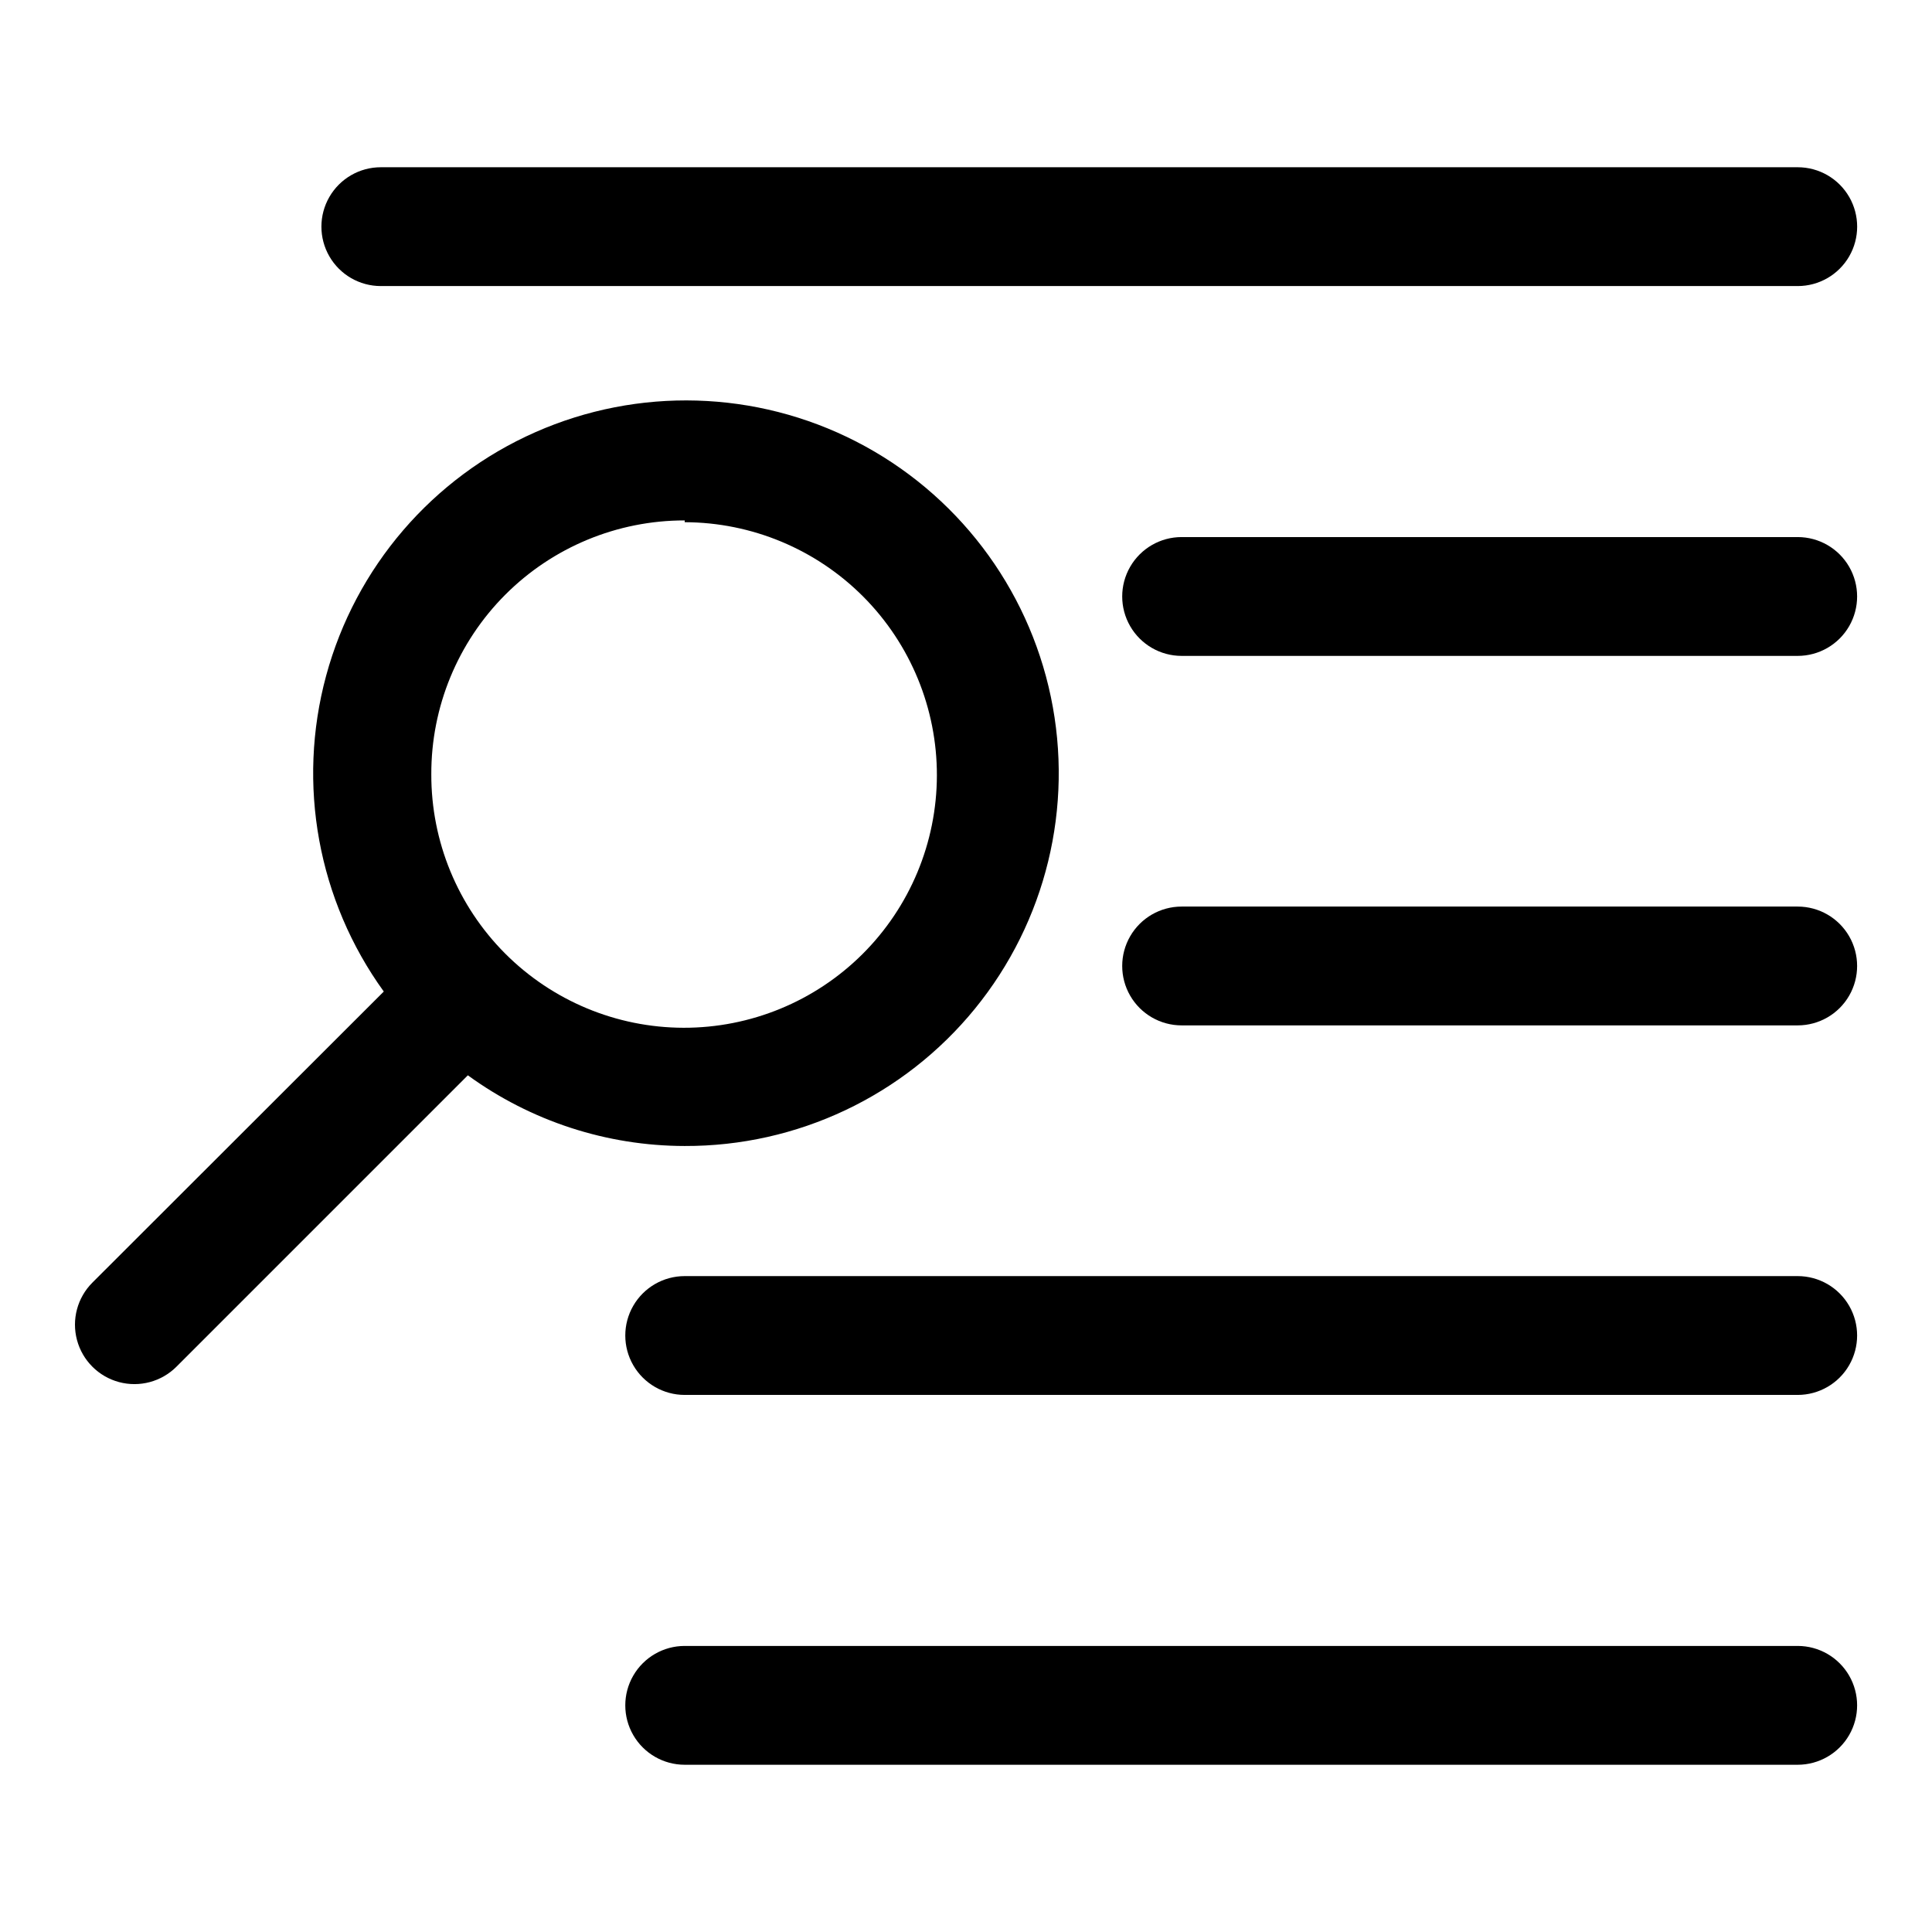 <?xml version="1.0" encoding="UTF-8"?>
<!-- Uploaded to: SVG Repo, www.svgrepo.com, Generator: SVG Repo Mixer Tools -->
<svg fill="#000000" width="800px" height="800px" version="1.1" viewBox="144 144 512 512" xmlns="http://www.w3.org/2000/svg">
 <g>
  <path d="m325.45 447.7c29.812 0.102 58.074-13.266 76.91-36.371s26.23-53.48 20.125-82.66-25.062-54.039-51.582-67.652c-26.52-13.613-57.77-14.523-85.039-2.477-27.27 12.043-47.641 35.762-55.434 64.535-7.797 28.773-2.18 59.527 15.277 83.691l-77.227 77.145c-3.977 3.981-5.531 9.781-4.074 15.215 1.457 5.438 5.703 9.684 11.137 11.141 5.438 1.457 11.238-0.098 15.219-4.078l77.223-77.223c16.699 12.152 36.812 18.711 57.465 18.734zm0-165.31c17.77 0.043 34.789 7.141 47.324 19.73 12.535 12.594 19.551 29.652 19.512 47.418-0.043 17.766-7.141 34.789-19.734 47.324-12.594 12.531-29.648 19.551-47.414 19.508-17.77-0.039-34.793-7.141-47.324-19.73-12.535-12.594-19.551-29.648-19.512-47.418-0.062-17.84 6.988-34.973 19.59-47.605 12.602-12.629 29.719-19.719 47.559-19.699z"/>
  <path d="m244.92 219.81h375.5c5.625 0 10.824-3 13.637-7.871s2.812-10.875 0-15.746-8.012-7.871-13.637-7.871h-375.5c-5.625 0-10.82 3-13.633 7.871s-2.812 10.875 0 15.746 8.008 7.871 13.633 7.871z"/>
  <path d="m620.41 286.33h-163.27c-5.625 0-10.82 3-13.633 7.871-2.812 4.871-2.812 10.871 0 15.742s8.008 7.875 13.633 7.875h163.27c5.625 0 10.824-3.004 13.637-7.875s2.812-10.871 0-15.742c-2.812-4.871-8.012-7.871-13.637-7.871z"/>
  <path d="m620.41 384.25h-163.27c-5.625 0-10.82 3-13.633 7.871s-2.812 10.875 0 15.746 8.008 7.871 13.633 7.871h163.27c5.625 0 10.824-3 13.637-7.871s2.812-10.875 0-15.746-8.012-7.871-13.637-7.871z"/>
  <path d="m620.41 482.18h-294.96c-5.625 0-10.82 3-13.633 7.871-2.812 4.871-2.812 10.871 0 15.742s8.008 7.875 13.633 7.875h294.96c5.625 0 10.824-3.004 13.637-7.875s2.812-10.871 0-15.742c-2.812-4.871-8.012-7.871-13.637-7.871z"/>
  <path d="m620.41 580.19h-294.96c-5.625 0-10.82 3.004-13.633 7.875s-2.812 10.871 0 15.742c2.812 4.871 8.008 7.871 13.633 7.871h294.96c5.625 0 10.824-3 13.637-7.871 2.812-4.871 2.812-10.871 0-15.742s-8.012-7.875-13.637-7.875z"/>
 </g>
</svg>